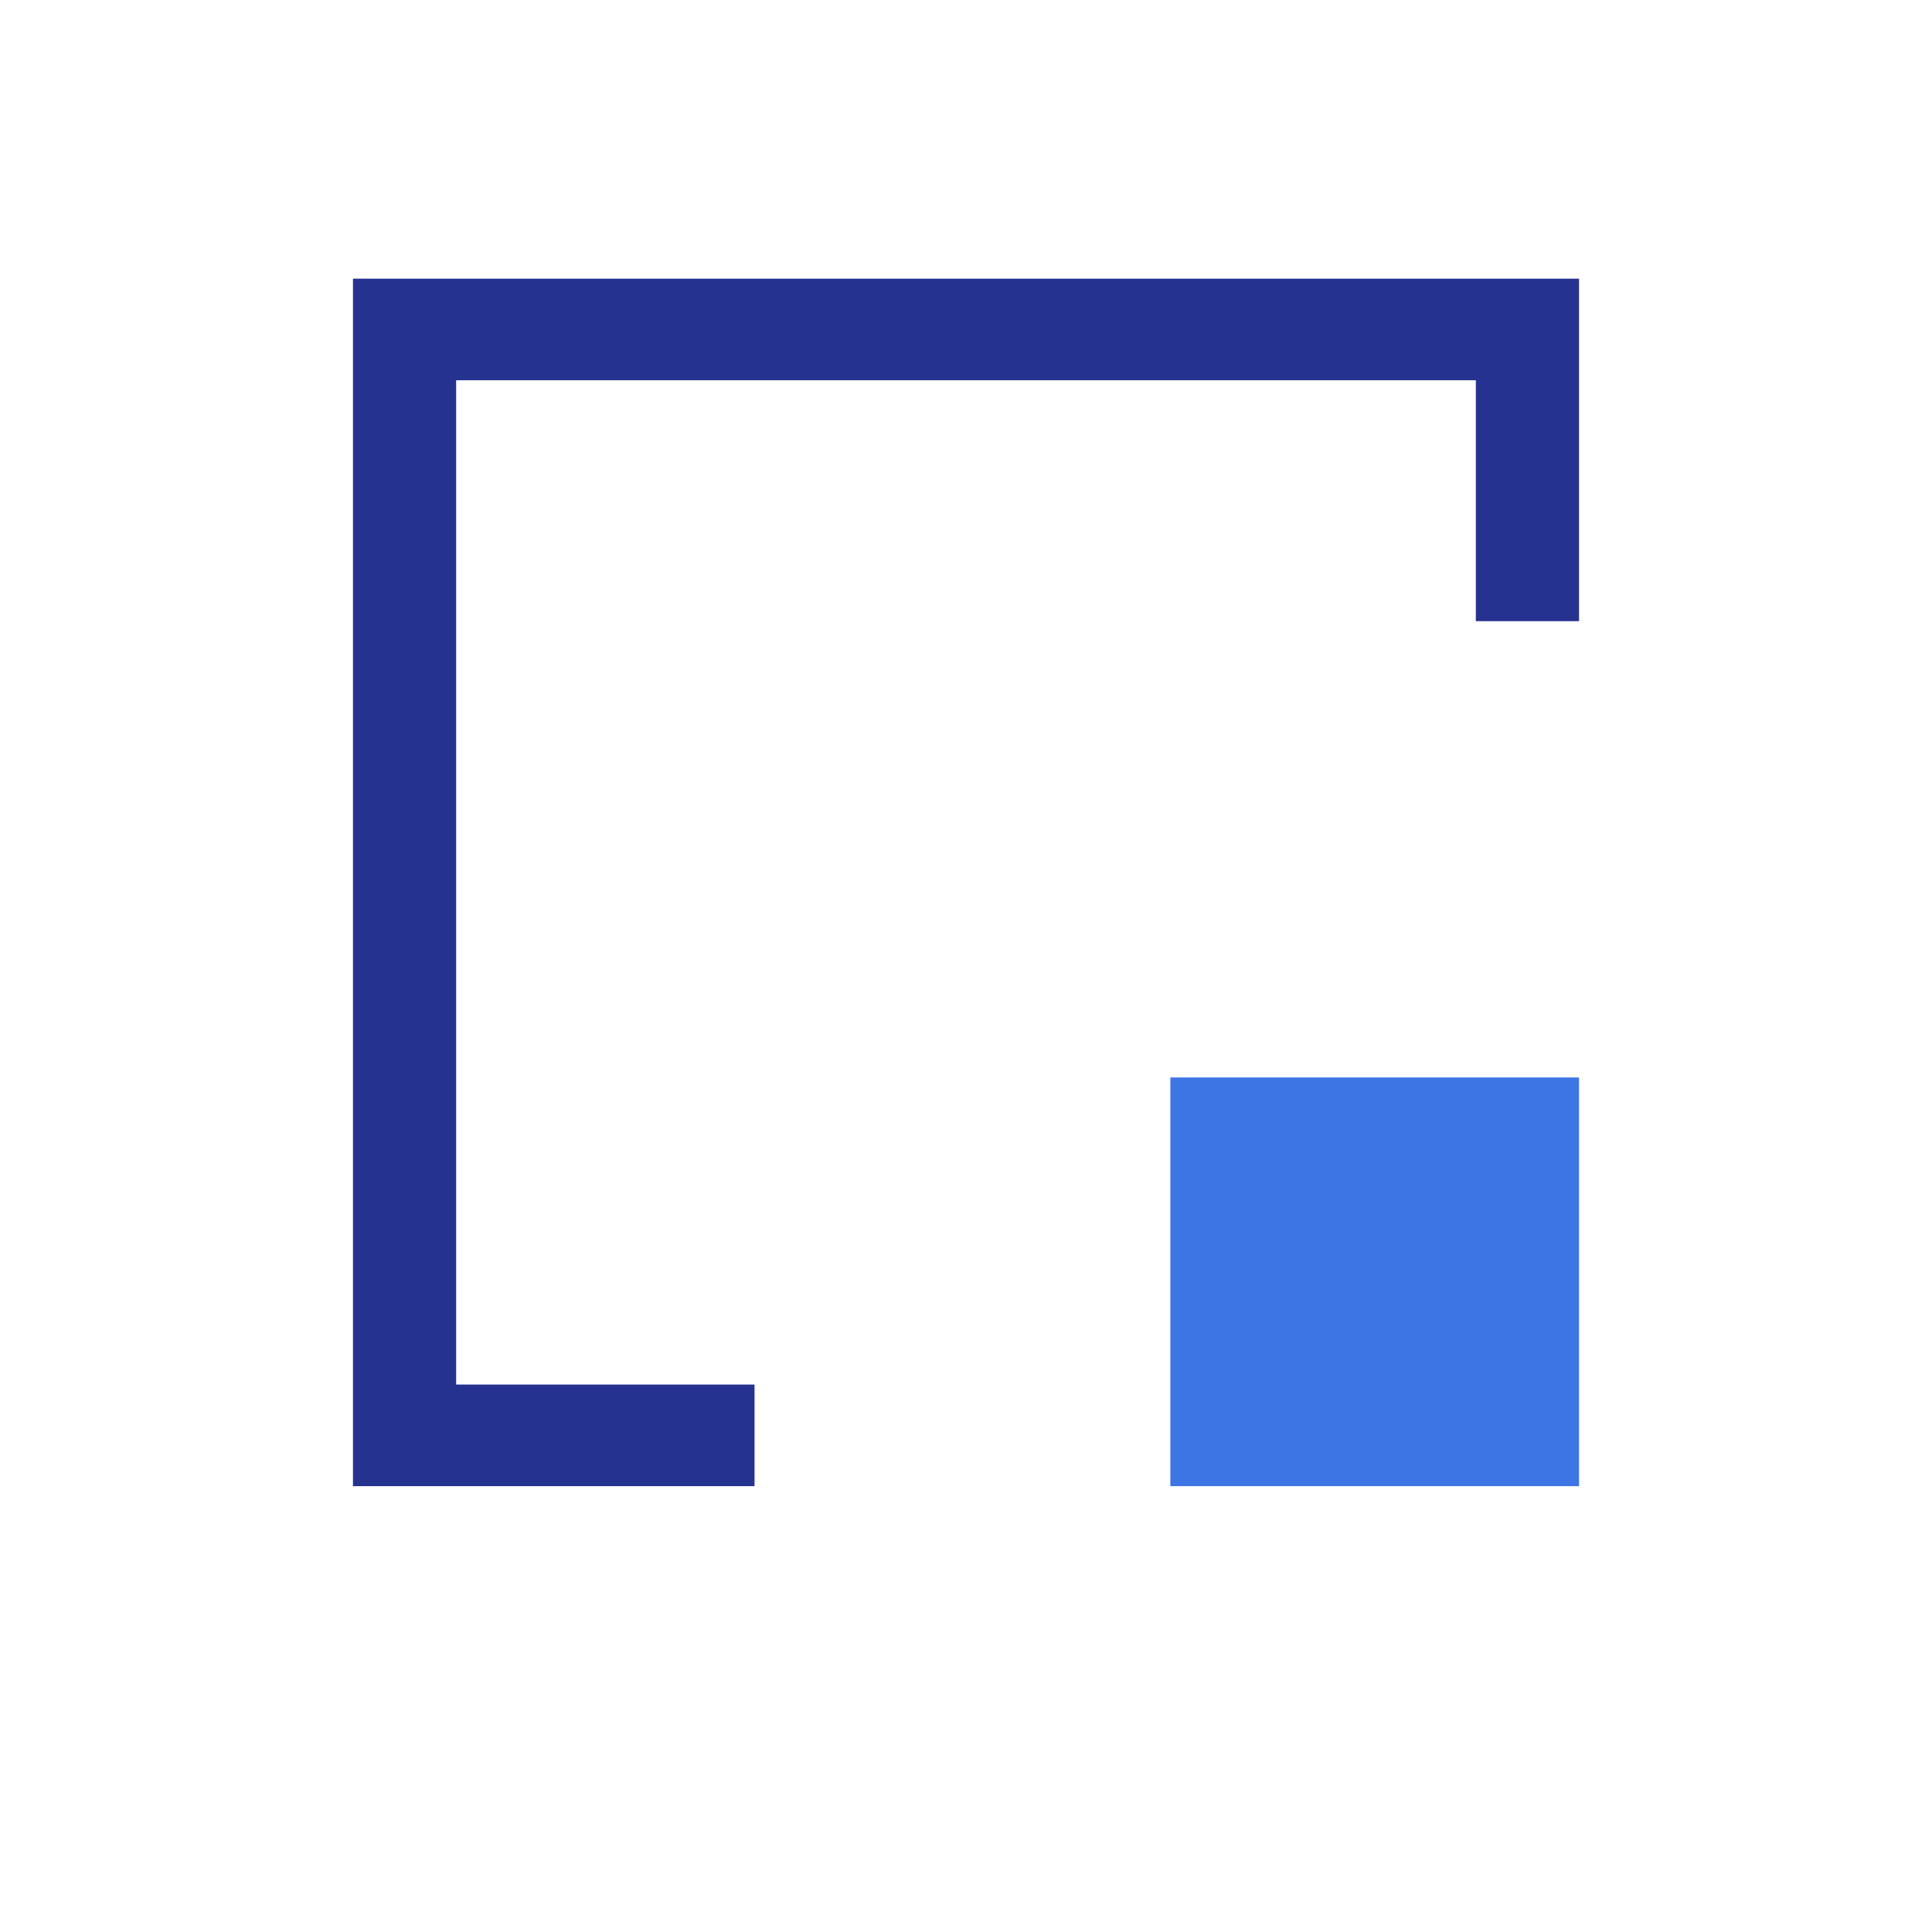 <?xml version="1.0" encoding="UTF-8"?>
<svg data-bbox="19 15 66 65" xmlns="http://www.w3.org/2000/svg" viewBox="0 0 104 104" height="104" width="104" data-type="color">
    <g>
        <path fill="#263290" d="M85 15v18.439h-5.555V20.47h-54.89v54.06h16.062V80H19V15z" data-color="1"/>
        <path fill="#3D76E4" d="M85 58v22H63V58z" data-color="2"/>
    </g>
</svg>

